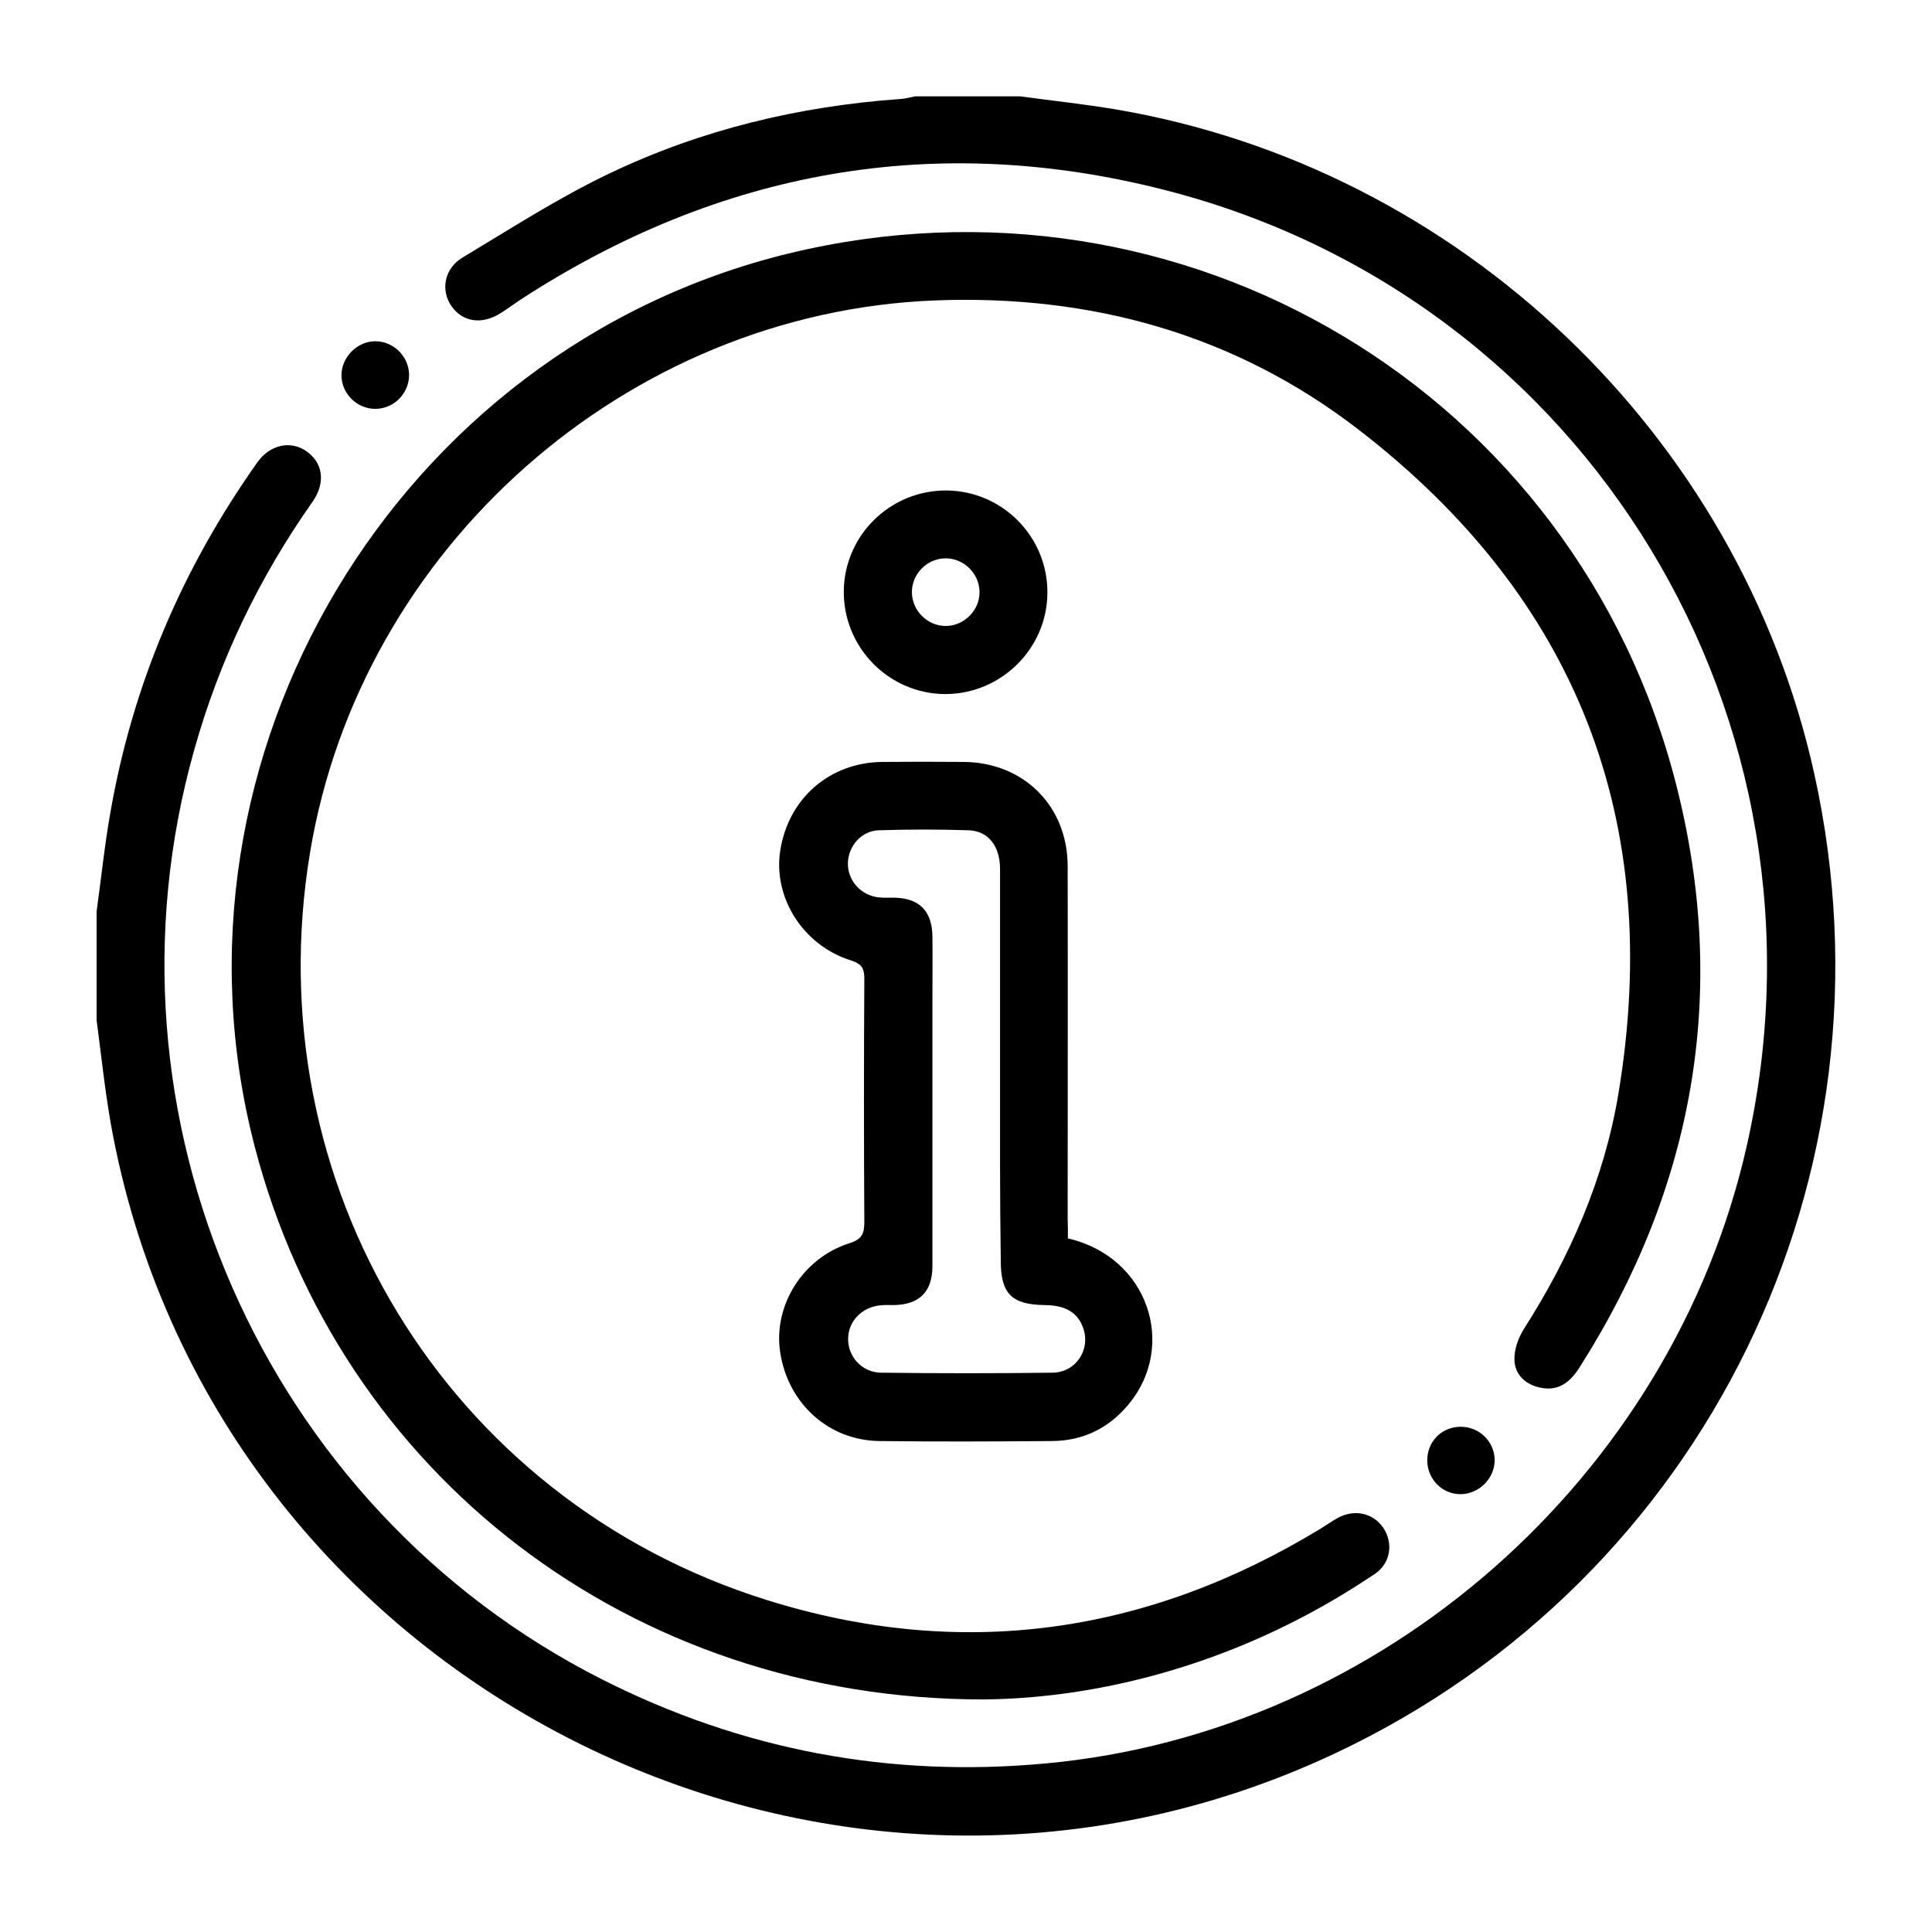 <?xml version="1.0" encoding="utf-8"?>
<!-- Generator: Adobe Illustrator 26.4.1, SVG Export Plug-In . SVG Version: 6.00 Build 0)  -->
<svg version="1.1" id="Layer_1" xmlns="http://www.w3.org/2000/svg" xmlns:xlink="http://www.w3.org/1999/xlink" x="0px" y="0px"
	 viewBox="0 0 800 800" style="enable-background:new 0 0 800 800;" xml:space="preserve">
<g>
	<path d="M422.5,39.9c13.2,1.8,26.4,3.2,39.5,5.4c142.2,24.1,258.3,134.7,289.3,275.3c36.6,165.9-45.2,333.2-198.2,405.3
		C340.7,826.1,87.2,696,45.9,465.4c-2.5-14.2-4-28.7-5.9-43c0-15,0-30,0-45c1.9-13.6,3.3-27.4,5.7-40.9
		c9.2-53,29.8-101.2,60.9-145.1c5.2-7.3,13.7-9.1,20.2-4.6c6.9,4.7,8.2,13,2.6,21c-22.2,31.5-38.6,65.7-49,102.8
		C37.7,462,109,624.4,249.3,695.4c57.9,29.3,119.2,40.8,183.7,34.8c139.4-12.8,259.3-118.5,290.3-255.7
		c39.8-176.1-65.7-350.8-240.5-395.7c-95.3-24.5-184.8-8.4-267.3,45.3c-2.7,1.8-5.4,3.8-8.1,5.5c-7.8,5-15.9,3.8-20.5-2.9
		c-4.5-6.5-3-15.5,4.7-20.1c20-12,39.8-24.8,60.8-34.8C290.3,53.7,330.7,44,372.7,41c2.1-0.1,4.1-0.7,6.2-1.1
		C393.4,39.9,408,39.9,422.5,39.9z"/>
	<path d="M407.2,703.7c-146.3,0-266.6-93.5-301.8-229.2c-41.8-161.4,59-330,221-369.5c163.4-39.8,326.5,57.3,367.8,220.4
		c21.7,85.6,7.3,166.3-40.2,240.9c-3.8,6-8.7,9.9-16.2,8.3c-6.2-1.3-10.5-5.4-10.7-11.4c-0.2-4.3,1.6-9.2,3.9-12.9
		c19.1-29.9,33.2-62,39.1-97.1c18.9-113.1-17-205.6-107.8-275.5c-51.2-39.4-110.7-55.8-175.2-53.3c-127.6,5-237.7,102.3-258.7,228.5
		c-22.8,137.1,56.4,268.1,189,309.6c80.4,25.2,157.3,14.4,229.4-29.5c2.4-1.5,4.7-3.1,7.2-4.5c6.9-3.7,14.5-2,18.7,4
		c4.3,6.3,3.3,14.7-3.5,19.3c-9.3,6.2-19,12.1-28.9,17.3C496.6,692.2,449.9,703.3,407.2,703.7z"/>
	<path d="M442.2,512.8c33.4,7.7,45.1,44.4,25.3,68.5c-8.2,10-18.9,15.3-31.8,15.4c-23.9,0.2-47.8,0.3-71.7,0
		c-20.9-0.3-37.6-15.5-40.9-36.5c-3.1-19.3,9.1-39.2,28.6-45.4c5.2-1.6,6.2-4,6.2-8.8c-0.2-33.5-0.2-67,0-100.5
		c0-4.3-0.8-6.3-5.5-7.8c-19.9-6.2-32.4-26.1-29.3-45.6c3.4-21.5,20.4-36.4,42.3-36.6c11.2-0.1,22.5-0.1,33.7,0
		c24.8,0.2,43,18.3,43,43.2c0.1,48.7,0,97.4,0,146.1C442.2,507.4,442.2,510,442.2,512.8z M414.1,442.1c0-27.4,0-54.8,0-82.2
		c0-9.5-4.8-15.8-13-16.1c-12.4-0.4-24.8-0.4-37.2,0c-7.2,0.2-12.6,6.5-12.8,13.5c-0.2,7.2,5.3,13.5,12.8,14.3
		c2.1,0.2,4.2,0.1,6.3,0.1c10.5,0.2,15.8,5.5,15.9,16.2c0.1,8.2,0,16.4,0,24.6c0,37.2,0,74.5,0,111.7c0,10.7-5.4,16-15.9,16.2
		c-1.9,0-3.8-0.1-5.6,0.1c-7.6,0.7-13.3,6.5-13.4,13.7c-0.2,7.5,5.7,14.1,13.6,14.2c23.7,0.3,47.3,0.3,71,0
		c9.7-0.1,15.8-9.5,12.8-18.3c-2.3-6.6-7.2-9.6-16.1-9.7c-13.6-0.2-18.1-4.7-18.1-18.3C414,495.6,414.1,468.8,414.1,442.1z"/>
	<path d="M433.7,245.5c-0.1,23.1-19.2,41.9-42.3,41.9c-23.4-0.1-42.3-19.4-42-42.8c0.3-23.1,19.4-41.7,42.6-41.5
		C415.1,203.3,433.9,222.3,433.7,245.5z M405.6,244.9c-0.2-7.5-6.5-13.7-14-13.7c-7.8,0-14.2,6.6-14,14.3c0.2,7.5,6.5,13.7,14,13.7
		C399.3,259.2,405.8,252.6,405.6,244.9z"/>
	<path d="M155.4,169.3c-7.5,0-13.8-6.1-14-13.6c-0.2-7.6,6.4-14.4,14-14.4c7.5,0,13.8,6.2,14,13.7
		C169.5,162.8,163.2,169.3,155.4,169.3z"/>
	<path d="M591,604.9c-0.1-7.8,5.7-13.9,13.5-14.1c8-0.2,14.5,6.2,14.4,14c-0.1,7.5-6.5,13.8-14,13.9
		C597.3,618.8,591.1,612.6,591,604.9z"/>
</g>
</svg>
